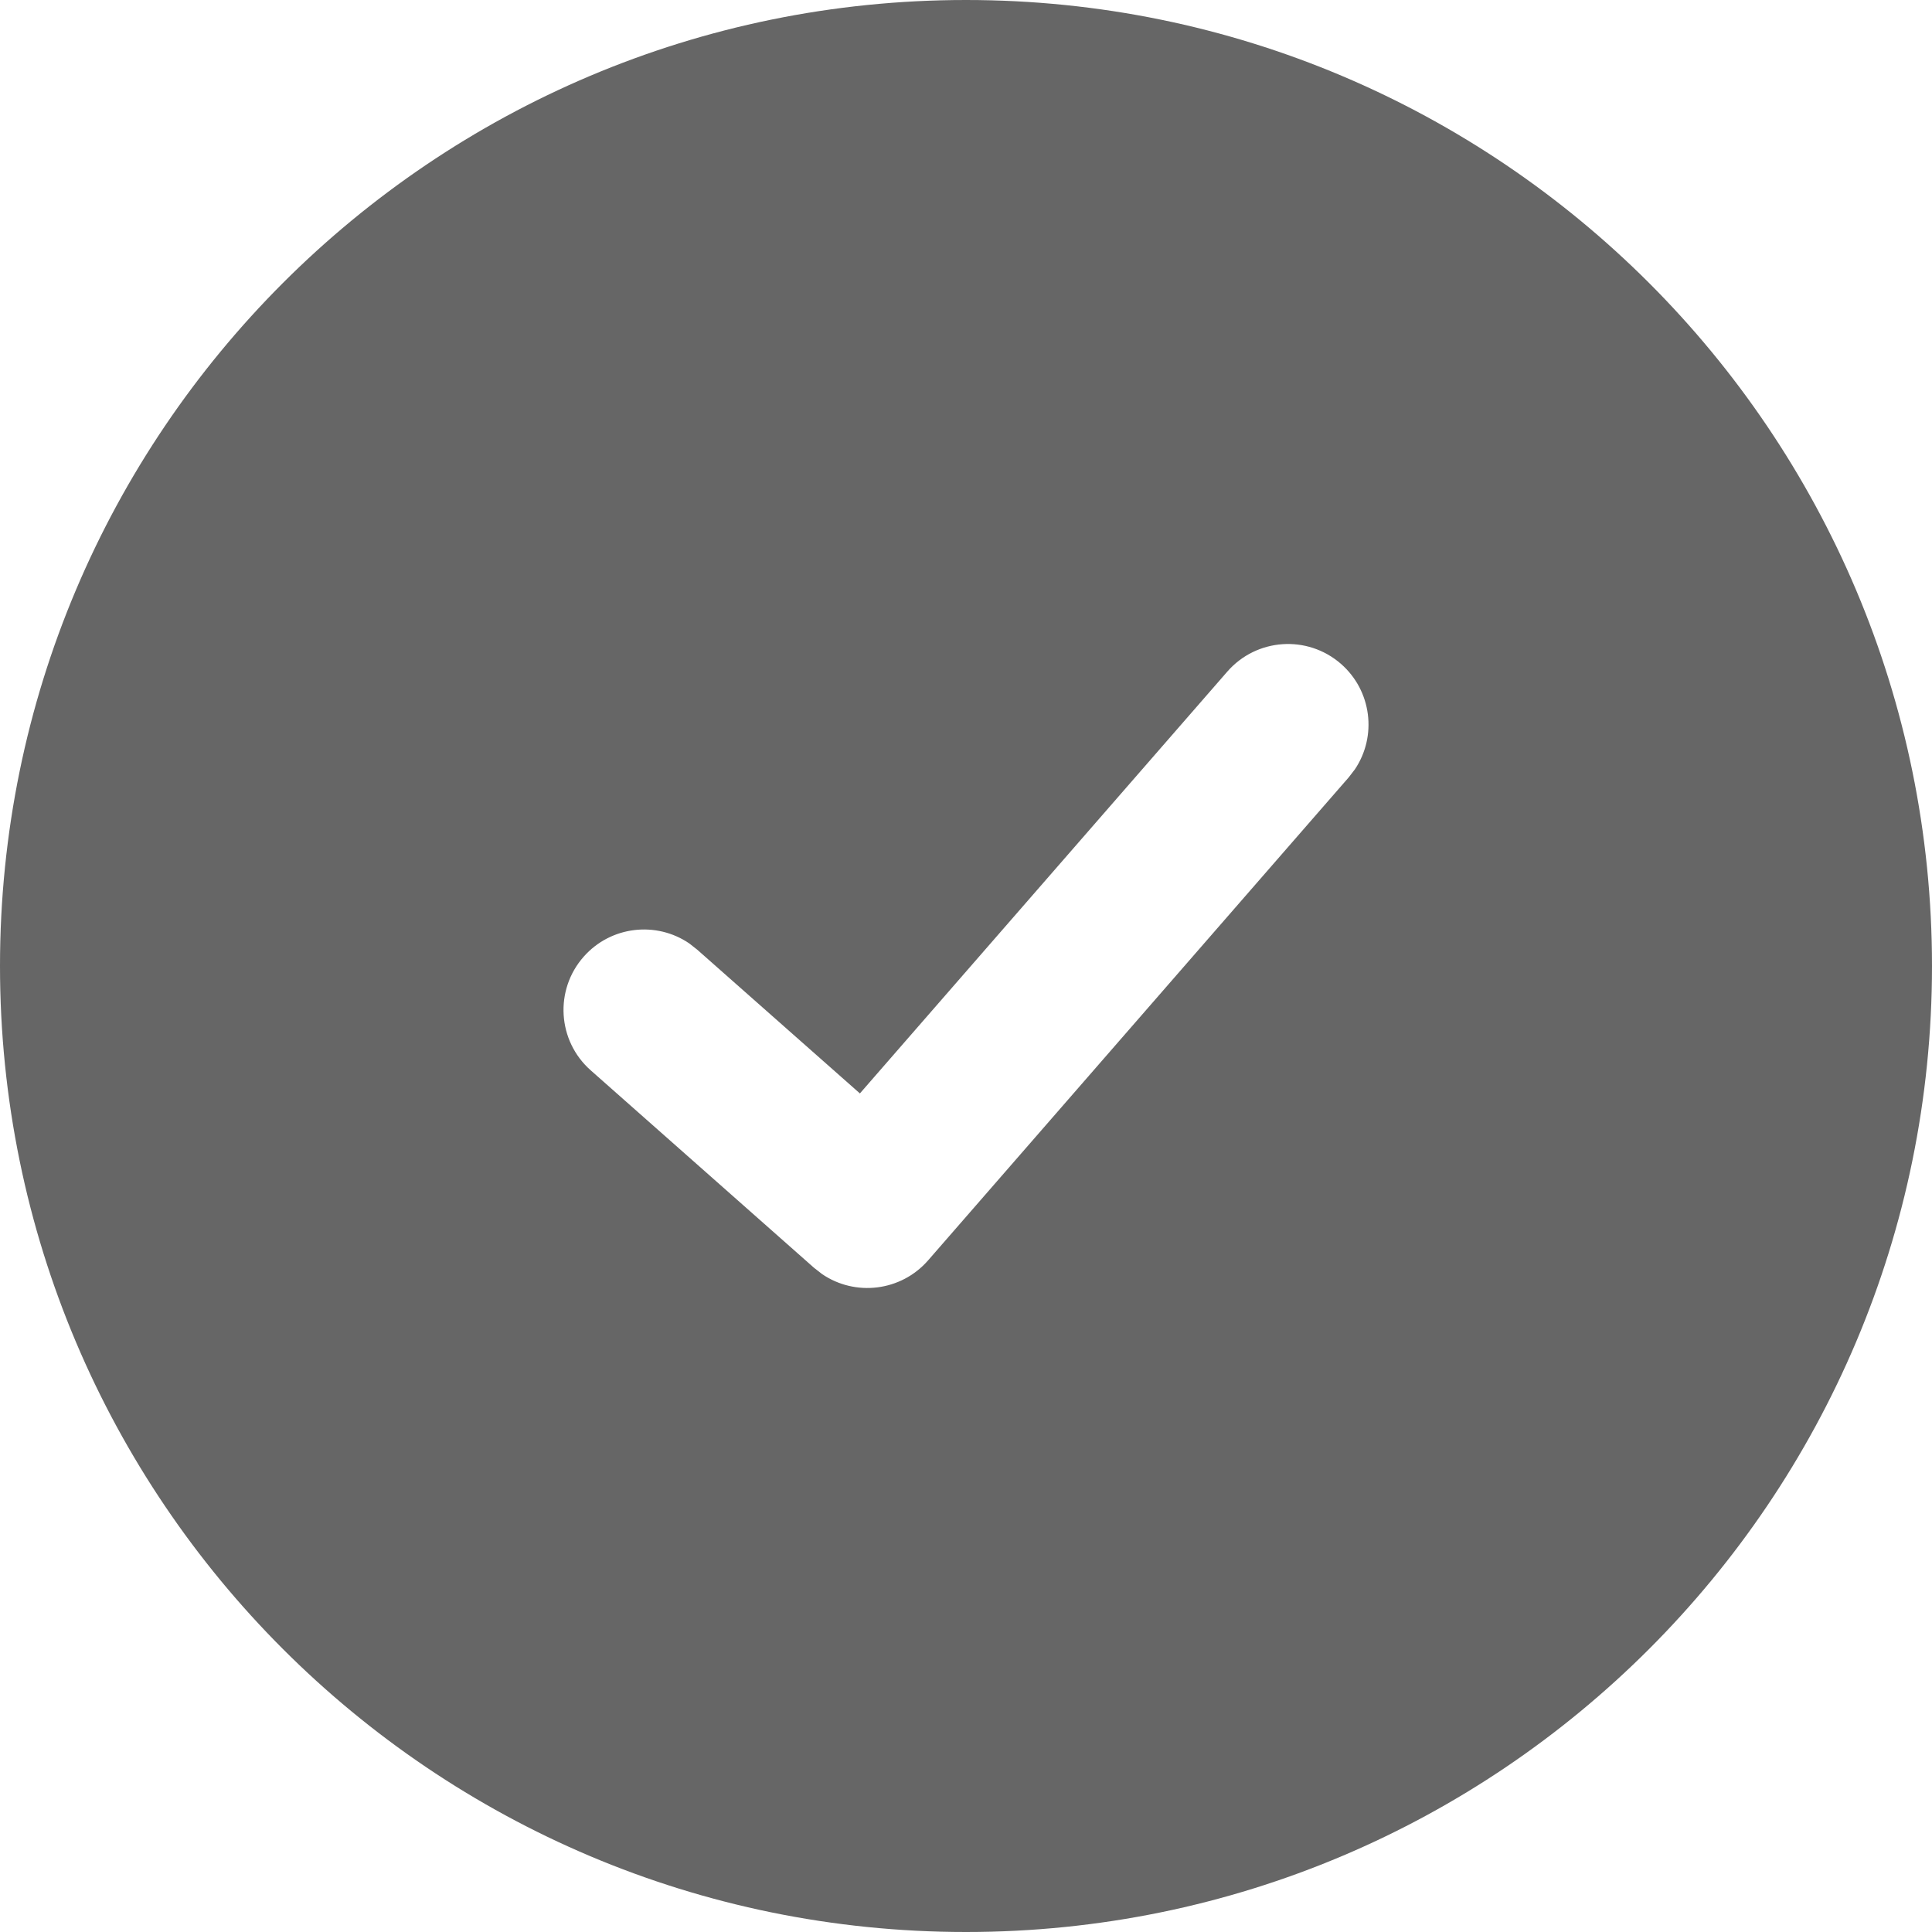<svg width="24" height="24" viewBox="0 0 24 24" fill="none" xmlns="http://www.w3.org/2000/svg">
<g id="Ic / 24/  Check">
<path id="Combined Shape" fill-rule="evenodd" clip-rule="evenodd" d="M12 24C18.627 24 24 18.627 24 12C24 5.373 18.627 0 12 0C5.373 0 0 5.373 0 12C0 18.627 5.373 24 12 24ZM16.657 8.246C16.24 7.883 15.609 7.927 15.246 8.343L10.682 13.583L8.662 11.798L8.563 11.72C8.153 11.44 7.589 11.502 7.251 11.884C6.885 12.298 6.924 12.93 7.338 13.296L10.112 15.749L10.212 15.827C10.624 16.108 11.192 16.043 11.529 15.657L16.754 9.657L16.831 9.557C17.108 9.145 17.041 8.581 16.657 8.246Z" fill="#666666"/>
</g>
</svg>
